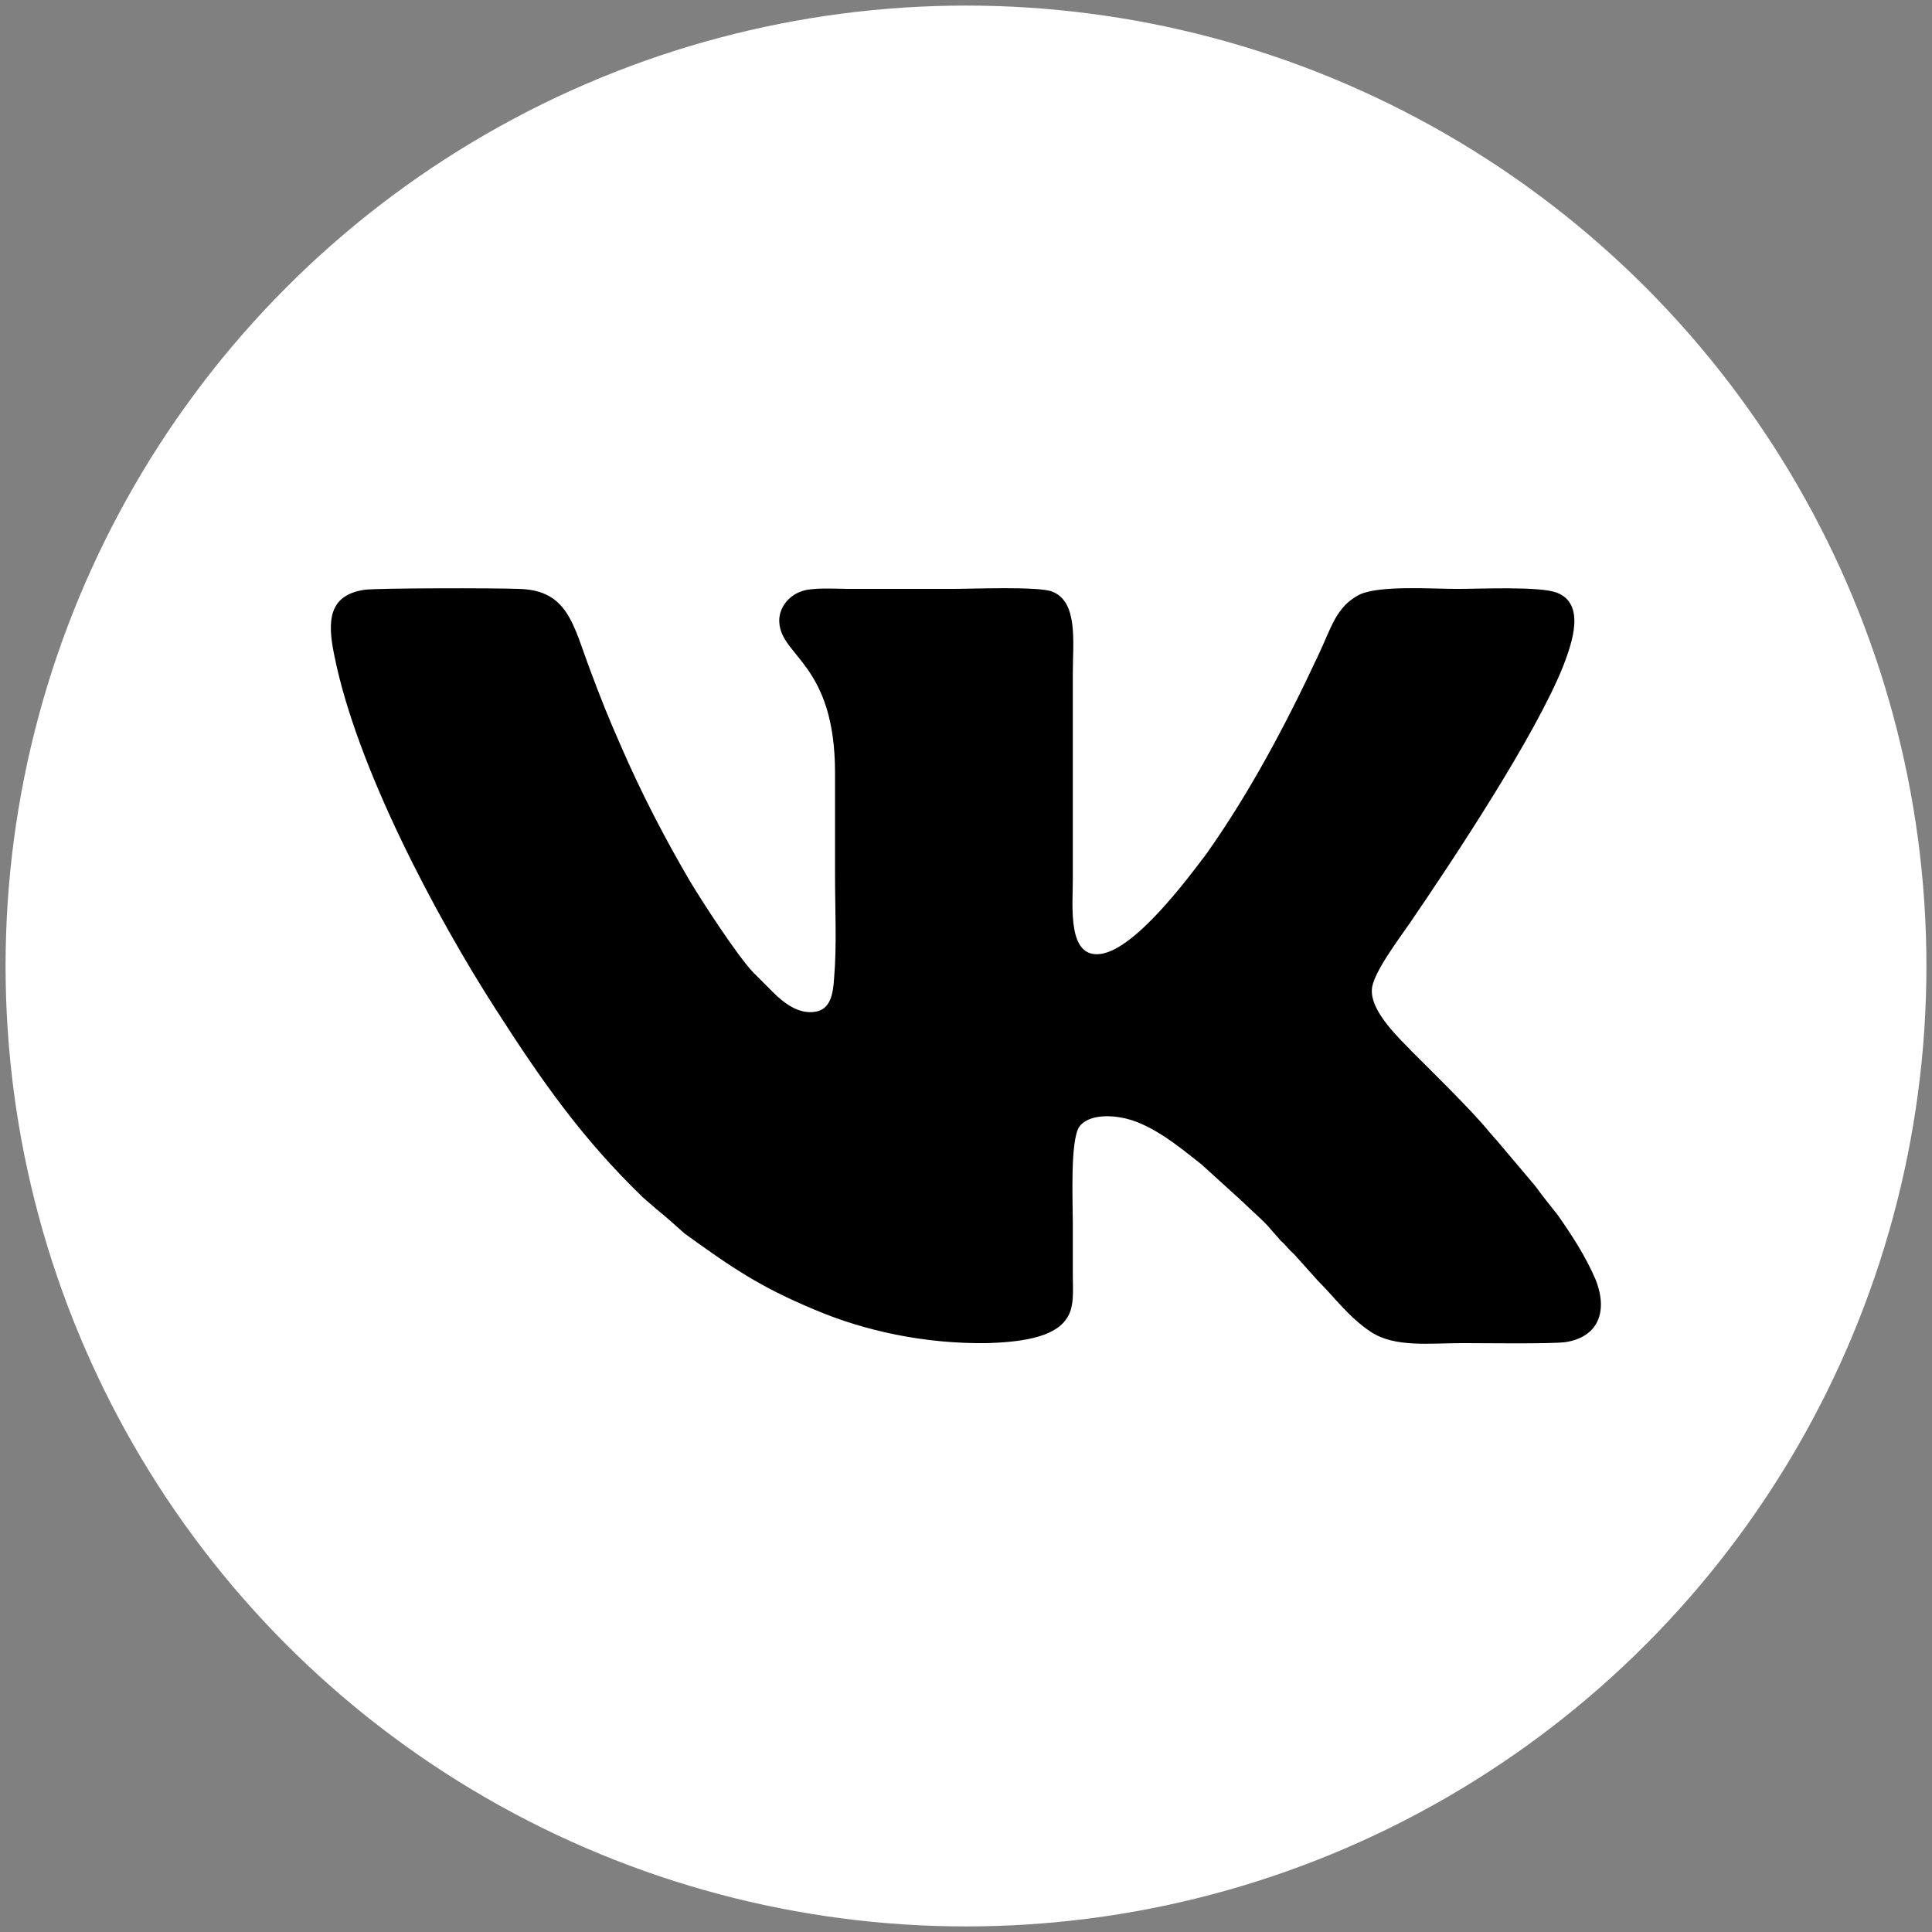 <?xml version="1.0" encoding="UTF-8"?> <svg xmlns="http://www.w3.org/2000/svg" xmlns:xlink="http://www.w3.org/1999/xlink" xml:space="preserve" width="424px" height="424px" version="1.1" style="shape-rendering:geometricPrecision; text-rendering:geometricPrecision; image-rendering:optimizeQuality; fill-rule:evenodd; clip-rule:evenodd" viewBox="0 0 20.8 20.8"><rect x="0" y="0" width="20.8" height="20.8" fill="#808080" stroke="none"/> <defs> <style type="text/css"> .fil1 {fill:black} .fil0 {fill:white} </style> </defs> <g id="Слой_x0020_1">  <g id="_2205701484352"> <circle class="fil0" cx="10.4" cy="10.4" r="10.34"></circle> <path class="fil1" d="M3.92 6.35c-0.38,0.06 -0.4,0.33 -0.32,0.71 0.24,1.2 1.09,2.8 1.74,3.81 0.5,0.78 0.93,1.39 1.58,2.02l0.15 0.13c0.1,0.08 0.2,0.17 0.3,0.26 0.5,0.36 0.8,0.57 1.4,0.82 0.54,0.23 1.19,0.37 1.86,0.36 0.32,-0.01 0.71,-0.05 0.85,-0.26 0.09,-0.12 0.07,-0.31 0.07,-0.47 0,-0.19 0,-0.38 0,-0.56 0,-0.24 -0.03,-0.89 0.07,-1.04 0.08,-0.11 0.27,-0.13 0.44,-0.1 0.32,0.05 0.64,0.32 0.88,0.51l0.44 0.4c0.08,0.08 0.21,0.19 0.28,0.27 0.04,0.05 0.09,0.1 0.13,0.15 0.06,0.05 0.08,0.09 0.14,0.14l0.26 0.29c0.19,0.19 0.33,0.39 0.57,0.55 0.26,0.17 0.63,0.12 0.99,0.12 0.22,0 0.93,0.01 1.1,-0.01 0.34,-0.05 0.47,-0.31 0.33,-0.67 -0.11,-0.26 -0.27,-0.5 -0.41,-0.7 -0.08,-0.1 -0.16,-0.2 -0.24,-0.31l-0.38 -0.45c-0.04,-0.05 -0.09,-0.1 -0.13,-0.15 -0.18,-0.22 -0.63,-0.66 -0.82,-0.85 -0.1,-0.11 -0.45,-0.42 -0.43,-0.67 0.01,-0.17 0.29,-0.54 0.4,-0.7 0.48,-0.7 1.36,-2.03 1.66,-2.78 0.1,-0.26 0.24,-0.67 -0.07,-0.79 -0.19,-0.07 -0.82,-0.04 -1.07,-0.04 -0.28,0 -0.83,-0.04 -1.05,0.06 -0.26,0.13 -0.31,0.37 -0.45,0.66 -0.35,0.75 -0.74,1.48 -1.2,2.13 -0.21,0.28 -0.77,1.03 -1.14,1.08 -0.36,0.05 -0.3,-0.51 -0.3,-0.8l0 -2.22c0,-0.33 0.06,-0.77 -0.22,-0.88 -0.14,-0.06 -0.87,-0.03 -1.08,-0.03 -0.37,0 -0.74,0 -1.11,0 -0.13,0 -0.41,-0.02 -0.52,0.03 -0.12,0.04 -0.24,0.17 -0.23,0.33 0.02,0.37 0.6,0.45 0.6,1.62 0,0.37 0,0.74 0,1.11 0,0.35 0.02,0.76 -0.01,1.1 -0.01,0.17 -0.04,0.33 -0.19,0.36 -0.19,0.04 -0.36,-0.1 -0.47,-0.21l-0.21 -0.21c-0.18,-0.19 -0.56,-0.78 -0.68,-0.98 -0.27,-0.46 -0.53,-0.96 -0.75,-1.47 -0.12,-0.27 -0.22,-0.52 -0.32,-0.79 -0.19,-0.5 -0.24,-0.88 -0.78,-0.89 -0.23,-0.01 -1.52,-0.01 -1.66,0.01z"></path> </g> </g> </svg> 